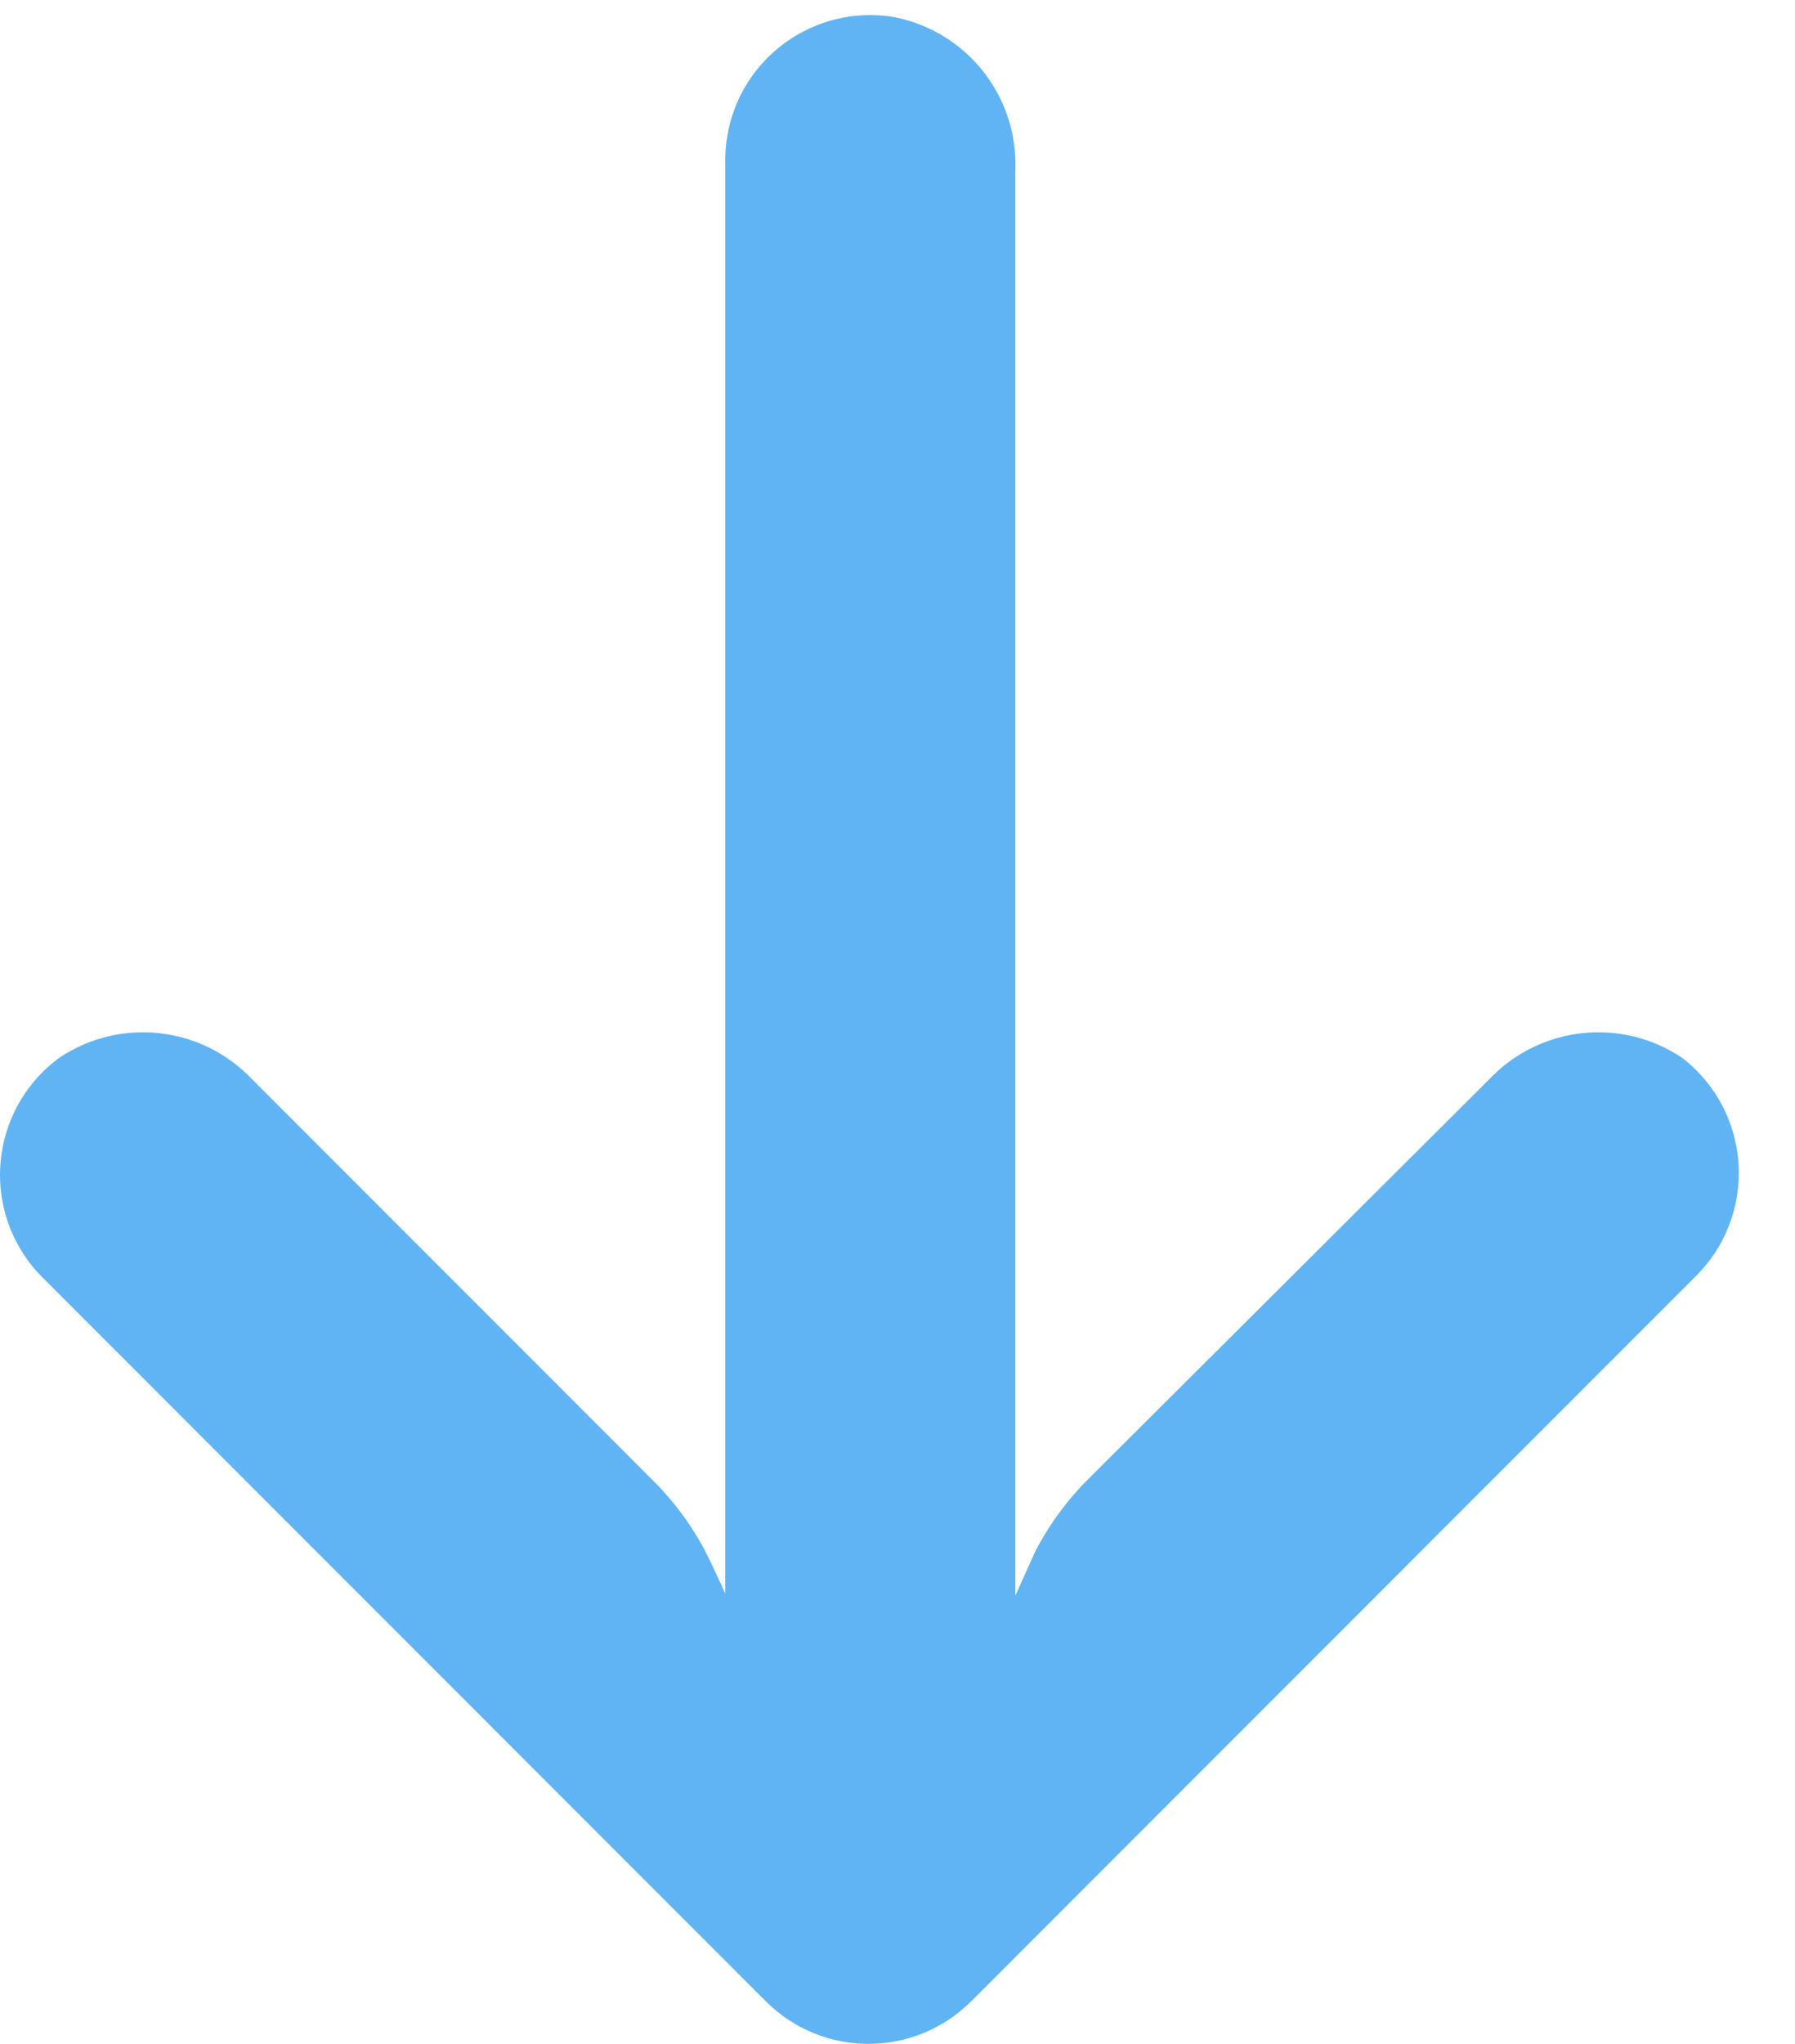 <svg width="29" height="33" viewBox="0 0 29 33" fill="none" xmlns="http://www.w3.org/2000/svg">
<path d="M11.747 2.212C11.725 2.346 11.715 2.482 11.717 2.618L11.717 25.727L11.483 25.223C11.249 24.73 10.932 24.282 10.545 23.899L4.065 17.418C3.25 16.565 1.939 16.421 0.959 17.078C-0.085 17.843 -0.312 19.31 0.453 20.354C0.515 20.438 0.582 20.519 0.655 20.594L12.373 32.313C13.288 33.228 14.772 33.229 15.688 32.314C15.688 32.314 15.689 32.313 15.69 32.313L27.408 20.594C28.322 19.677 28.32 18.194 27.404 17.279C27.331 17.207 27.255 17.14 27.174 17.078C26.194 16.421 24.883 16.565 24.068 17.418L17.576 23.887C17.232 24.231 16.943 24.626 16.721 25.059L16.404 25.762L16.404 2.747C16.449 1.549 15.613 0.499 14.436 0.274C13.158 0.067 11.954 0.934 11.747 2.212Z" fill="#61B4F4"/>
</svg>
